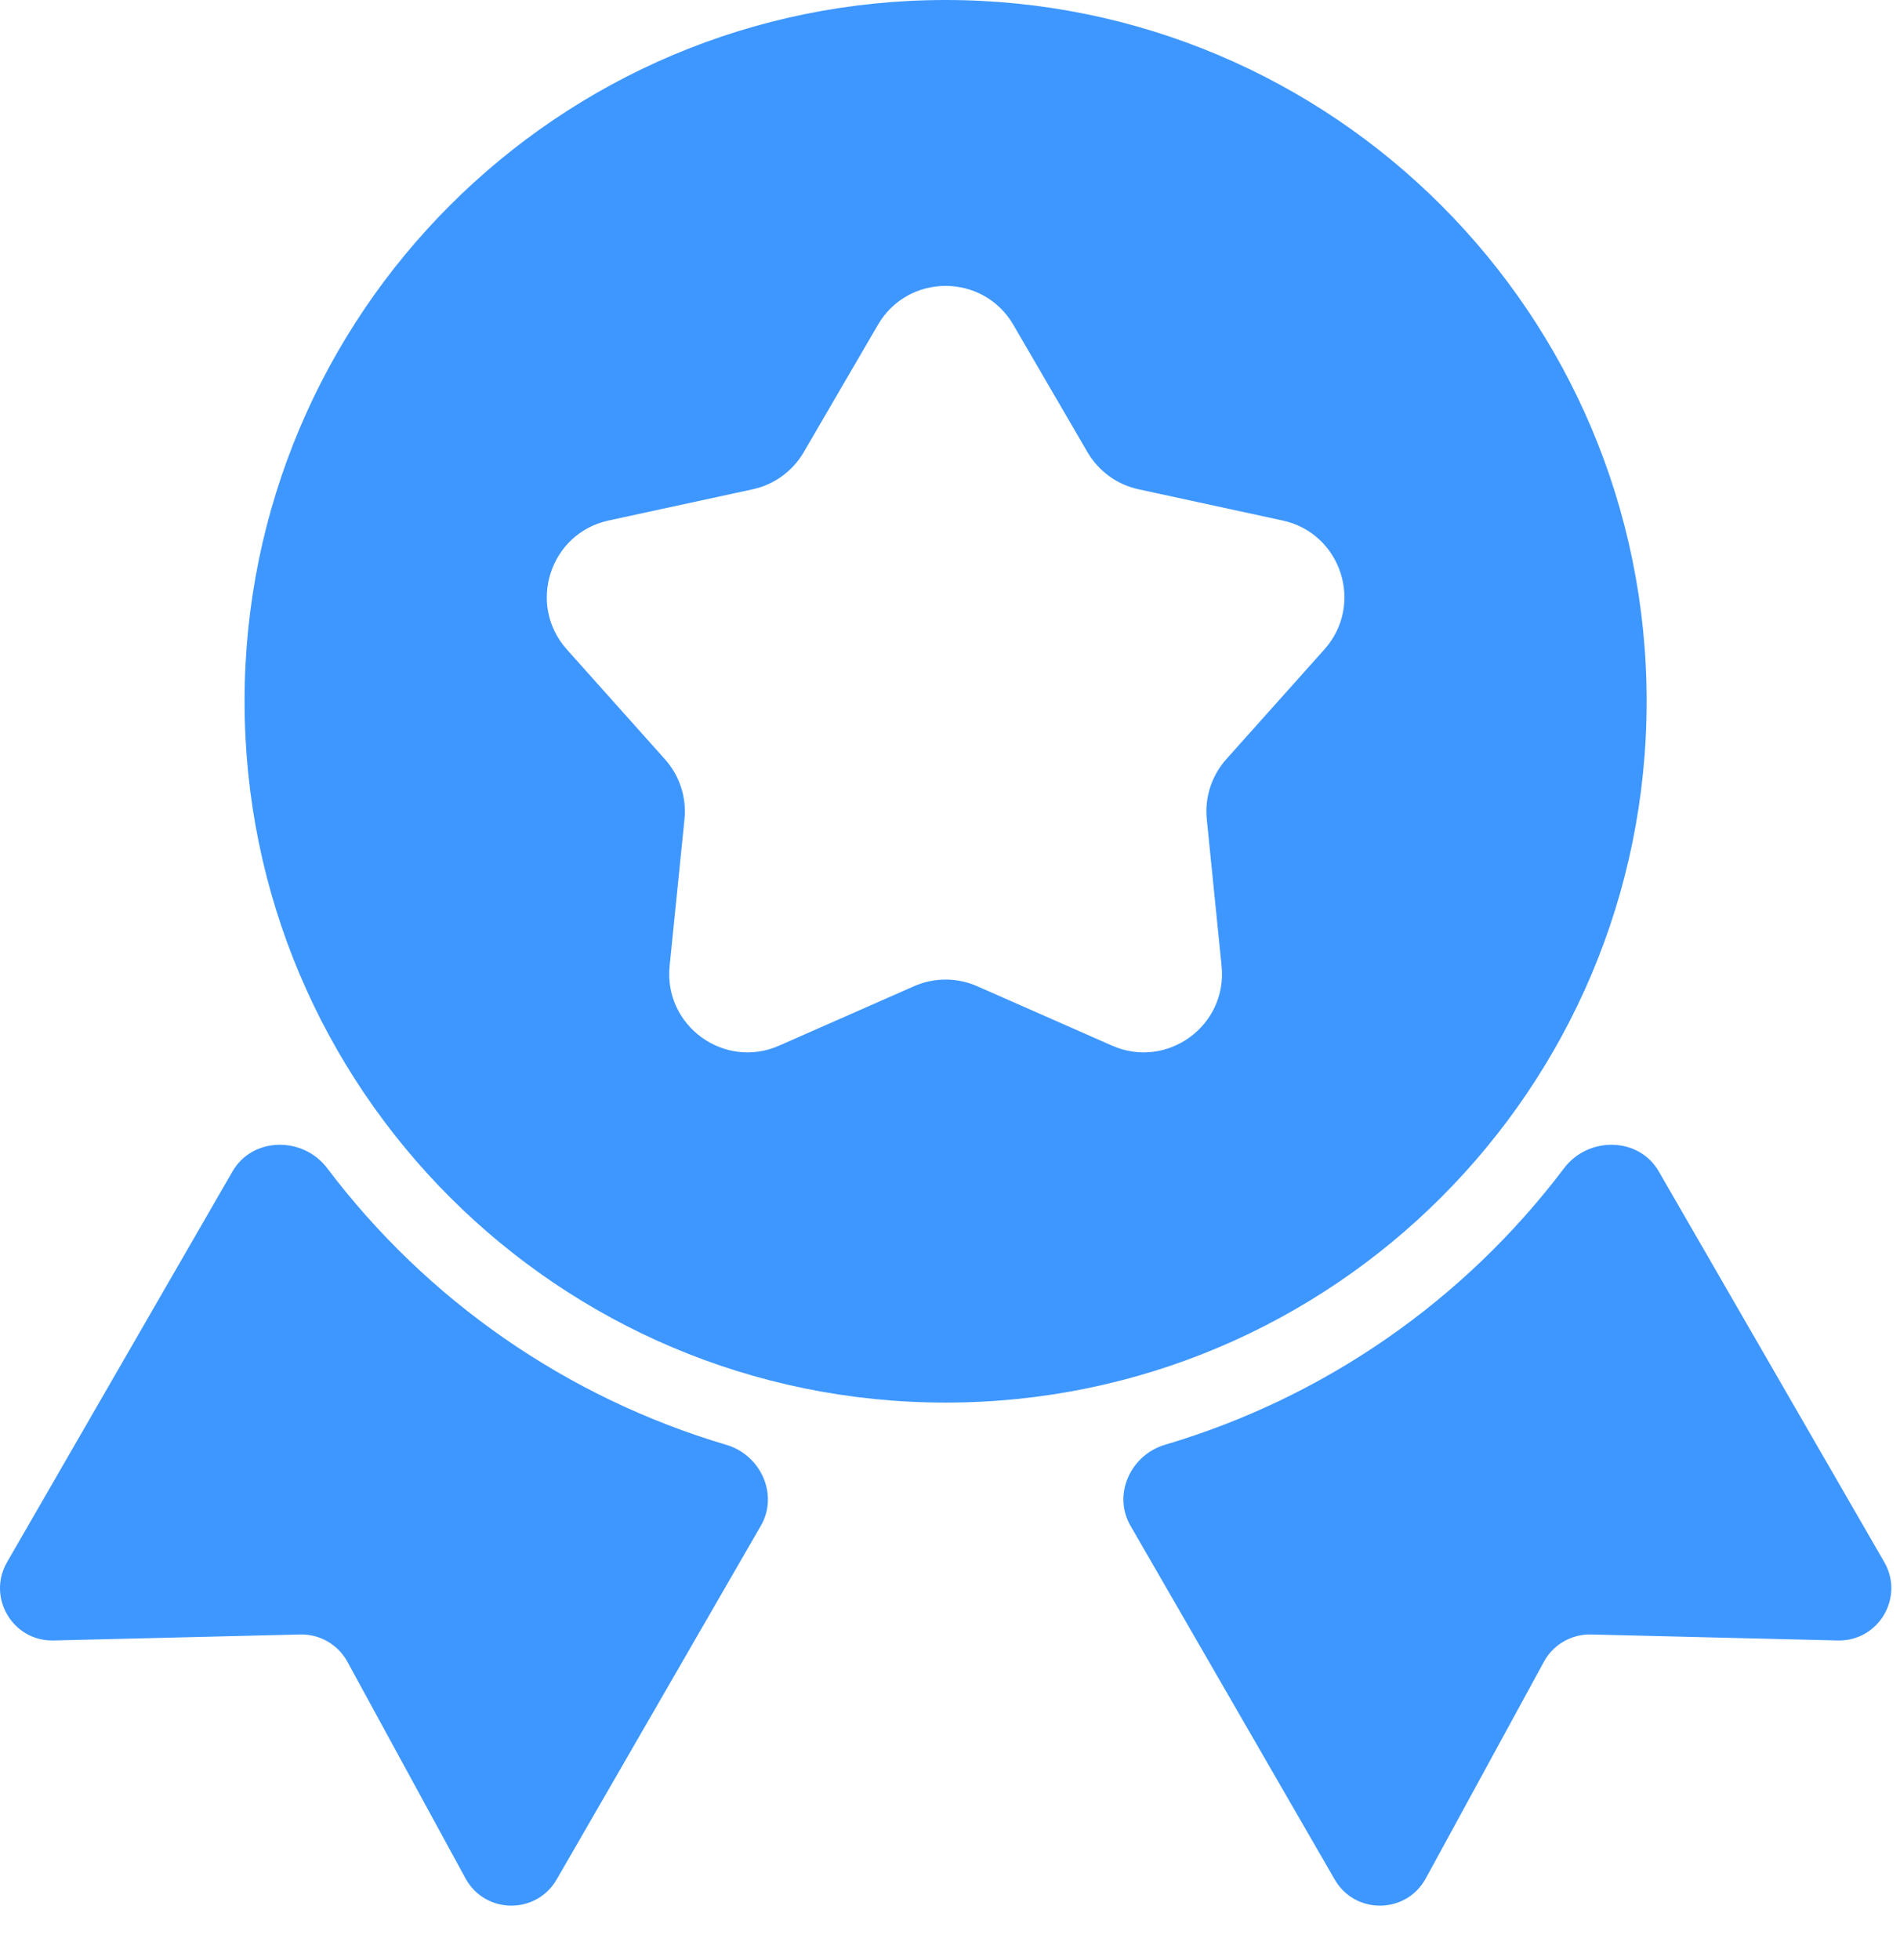 <svg width="32" height="33" viewBox="0 0 32 33" fill="none" xmlns="http://www.w3.org/2000/svg">
<path fill-rule="evenodd" clip-rule="evenodd" d="M27.733 11.807C27.733 18.328 22.447 23.614 15.926 23.614C9.405 23.614 4.119 18.328 4.119 11.807C4.119 5.286 9.405 0 15.926 0C22.447 0 27.733 5.286 27.733 11.807ZM14.786 5.469C15.295 4.595 16.558 4.595 17.067 5.469L18.315 7.612C18.408 7.771 18.532 7.908 18.68 8.016C18.828 8.124 18.997 8.199 19.177 8.238L21.601 8.763C22.59 8.977 22.98 10.178 22.306 10.933L20.653 12.782C20.531 12.919 20.439 13.08 20.382 13.254C20.326 13.428 20.306 13.613 20.325 13.795L20.574 16.263C20.676 17.27 19.654 18.012 18.729 17.604L16.458 16.604C16.291 16.53 16.109 16.492 15.926 16.492C15.743 16.492 15.562 16.53 15.394 16.604L13.123 17.604C12.198 18.012 11.176 17.27 11.278 16.263L11.528 13.795C11.546 13.613 11.527 13.428 11.47 13.254C11.414 13.08 11.321 12.919 11.199 12.783L9.546 10.933C8.872 10.178 9.262 8.977 10.251 8.763L12.675 8.238C12.855 8.199 13.024 8.124 13.172 8.016C13.32 7.908 13.445 7.771 13.537 7.612L14.786 5.469Z" fill="#3E97FF"/>
<path d="M19.621 24.324C19.041 24.495 18.737 25.162 19.039 25.686L22.479 31.643C22.822 32.238 23.684 32.228 24.013 31.625L26.003 27.977C26.08 27.834 26.195 27.717 26.335 27.636C26.475 27.555 26.635 27.514 26.797 27.518L30.95 27.619C31.638 27.636 32.078 26.895 31.735 26.299L27.936 19.72C27.599 19.137 26.748 19.13 26.342 19.668C24.657 21.899 22.302 23.531 19.621 24.324L19.621 24.324ZM12.815 25.686C13.117 25.162 12.812 24.495 12.232 24.325C9.552 23.531 7.196 21.899 5.511 19.668C5.105 19.13 4.255 19.137 3.917 19.72L0.119 26.3C-0.224 26.895 0.216 27.636 0.902 27.619L5.057 27.518C5.219 27.514 5.378 27.555 5.518 27.636C5.658 27.717 5.773 27.835 5.851 27.977L7.84 31.624C8.169 32.228 9.031 32.238 9.375 31.643L12.815 25.686Z" fill="#3E97FF"/>
</svg>
